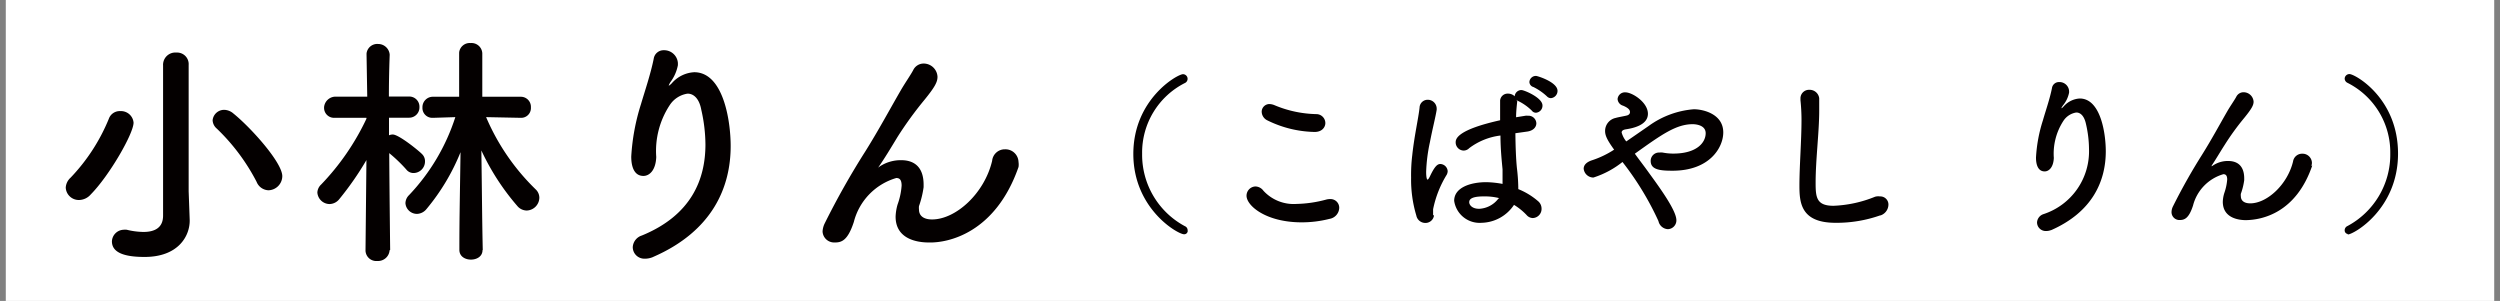<svg xmlns="http://www.w3.org/2000/svg" width="216" height="26" viewBox="0 0 216 26"><rect x="0" y="0" width="216" height="26" fill="#808080" stroke="none"/><rect x="0.5" width="215" height="26" fill="#fff"/><path d="M23.19,16.44a1.23,1.23,0,0,0,1.2-1.22c0-1.17-2.69-4.17-4.22-5.41a1.26,1.26,0,0,0-.8-.32,1,1,0,0,0-1,.9,1,1,0,0,0,.36.72,17.47,17.47,0,0,1,3.44,4.6A1.15,1.15,0,0,0,23.19,16.44Zm-6.89.09V5.61a1,1,0,0,0-1-1.07h-.08a1.06,1.06,0,0,0-1.13,1,.28.28,0,0,0,0,.09v13c0,1.07-.75,1.41-1.7,1.41a6.39,6.39,0,0,1-1.44-.19,1.32,1.32,0,0,0-.28,0,1.05,1.05,0,0,0-1,1v0c0,1,1.12,1.35,2.82,1.35,2.92,0,3.9-1.81,3.9-3.13V19Zm-8.46.27c1.62-1.64,3.7-5.27,3.7-6.2a1.09,1.09,0,0,0-1.14-1,1,1,0,0,0-1,.67,16.24,16.24,0,0,1-3.3,5.08,1.25,1.25,0,0,0-.42.86,1.13,1.13,0,0,0,1.16,1.07A1.37,1.37,0,0,0,7.84,16.8Zm33.87,4.79c-.06-2.86-.06-4.26-.12-8.59a20.58,20.58,0,0,0,3.1,4.79,1.08,1.08,0,0,0,.82.4,1.13,1.13,0,0,0,1.09-1.1,1,1,0,0,0-.32-.73A19.15,19.15,0,0,1,42,10.12l3,.06h0a.84.84,0,0,0,.87-.8.38.38,0,0,0,0-.1A.87.87,0,0,0,45,8.36H41.67l0-3.76v0a.93.93,0,0,0-1-.88h0a.92.92,0,0,0-1,.82.13.13,0,0,1,0,.06v0l0,3.76H37.43a.9.9,0,0,0-.93.86v.06a.85.85,0,0,0,.81.9h.12l1.91-.06a17.58,17.58,0,0,1-4,6.74,1,1,0,0,0-.31.7,1,1,0,0,0,1,.92,1.1,1.1,0,0,0,.82-.42,18.4,18.4,0,0,0,2.94-4.91c-.06,4.2-.1,5.54-.1,8.44,0,.57.5.84,1,.84s1-.27,1-.82Zm-8,0s-.06-5.06-.08-8.36a13,13,0,0,1,1.47,1.41.79.79,0,0,0,.62.31,1,1,0,0,0,1-1,.84.84,0,0,0-.25-.63c-.23-.25-2-1.7-2.54-1.7a.88.88,0,0,0-.32.07c0-.46,0-1,0-1.52l1.73,0h0a.89.89,0,0,0,.9-.85V9.26a.88.88,0,0,0-.84-.92H33.6c0-1.93.07-3.61.07-3.61v0a1,1,0,0,0-1-.93h0a.93.93,0,0,0-1,.82v.12l.06,3.61H29a1,1,0,0,0-1,.91V9.3a.86.86,0,0,0,.85.88H29l2.66,0v.08a21.23,21.23,0,0,1-3.92,5.69,1,1,0,0,0-.32.68,1.07,1.07,0,0,0,1.05,1,1.1,1.1,0,0,0,.84-.42,26.16,26.16,0,0,0,2.35-3.38l-.08,7.83v0a.93.93,0,0,0,1,.89h.07a1,1,0,0,0,1-.83v-.07Zm22.72.61c5.17-2.25,6.7-6.07,6.7-9.58,0-2.18-.63-6.38-3.15-6.38a2.76,2.76,0,0,0-1.89.9,1.24,1.24,0,0,1-.31.27s0-.08.14-.31a3.54,3.54,0,0,0,.65-1.47c0-.07,0-.13,0-.19a1.19,1.19,0,0,0-1.21-1.1.86.86,0,0,0-.88.74C56.22,6.38,55.7,7.91,55.38,9a18.39,18.39,0,0,0-.84,4.52c0,.29,0,1.68,1.05,1.68.53,0,1.07-.5,1.11-1.64a7.2,7.2,0,0,1,1.16-4.47,2.23,2.23,0,0,1,1.55-1c.5,0,1,.4,1.18,1.39a13.75,13.75,0,0,1,.36,3c0,3-1.2,6.11-5.5,7.87a1.12,1.12,0,0,0-.78,1,1,1,0,0,0,1,1h0A1.77,1.77,0,0,0,56.39,22.22ZM88,14.43A1.4,1.4,0,0,0,88,14a1.13,1.13,0,0,0-1.17-1.1h0a1.1,1.1,0,0,0-1.11,1c-.67,2.83-3.15,5.06-5.19,5.06-.67,0-1.13-.27-1.13-.86a1.35,1.35,0,0,1,0-.29,8.36,8.36,0,0,0,.4-1.64v-.21c0-1.66-.95-2.12-1.93-2.12a3.3,3.3,0,0,0-1.89.56l-.1.09h0s0,0,.06-.11c.47-.67,1-1.55,1.6-2.54a32,32,0,0,1,2.33-3.21c.92-1.13,1.13-1.55,1.13-2a1.2,1.2,0,0,0-1.2-1.14,1,1,0,0,0-.9.57c-.21.4-.73,1.15-1.07,1.74-.94,1.62-1.89,3.4-3.06,5.27a67.9,67.9,0,0,0-3.51,6.22,1.79,1.79,0,0,0-.19.71,1,1,0,0,0,1,.95h.06c.57,0,1.11-.15,1.64-1.77a5.33,5.33,0,0,1,3.67-3.8c.3,0,.46.17.46.66a6,6,0,0,1-.35,1.63,4.26,4.26,0,0,0-.17,1.05c0,1.91,1.81,2.23,2.86,2.23C81.89,21,86,20.16,88,14.43Z" fill="#040000"/><path d="M102.61,19.92a.38.38,0,0,0-.24-.38,7,7,0,0,1-3.69-6.26,6.73,6.73,0,0,1,3.68-6.1.4.4,0,0,0-.15-.77h0c-.48,0-4.29,2.16-4.29,6.89s3.84,6.94,4.38,6.94a.3.3,0,0,0,.32-.3S102.62,19.92,102.61,19.92Zm11.9-9.29a.78.78,0,0,0-.77-.77h0a9.83,9.83,0,0,1-3.62-.77,1.23,1.23,0,0,0-.43-.1.67.67,0,0,0-.68.64.07.07,0,0,0,0,0,.85.85,0,0,0,.49.77,9.58,9.58,0,0,0,4.07,1C114.21,11.41,114.51,11,114.51,10.63Zm.36,8.28a1,1,0,0,0,.84-.95.75.75,0,0,0-.74-.76h-.07a1.27,1.27,0,0,0-.34.05,10.54,10.54,0,0,1-2.55.37,3.54,3.54,0,0,1-2.85-1.14.89.89,0,0,0-.68-.37.8.8,0,0,0-.78.8c0,.86,1.67,2.3,4.77,2.3A9.68,9.68,0,0,0,114.87,18.91ZM134,8.48a.63.63,0,0,0,.57-.63c0-.76-1.74-1.29-1.85-1.29a.56.56,0,0,0-.58.53.47.47,0,0,0,.35.43,4.89,4.89,0,0,1,1.16.8A.48.48,0,0,0,134,8.48Zm-3,.14a.82.82,0,0,0,.2.12,4.46,4.46,0,0,1,1.15.82.44.44,0,0,0,.36.18.61.61,0,0,0,.56-.63c0-.67-1.58-1.33-1.82-1.33a.58.58,0,0,0-.58.54.81.81,0,0,0-.57-.23.65.65,0,0,0-.69.59v0c0,.48,0,1.08,0,1.71-3.63.81-3.84,1.57-3.84,1.9a.71.71,0,0,0,.69.72.68.68,0,0,0,.48-.21,5.59,5.59,0,0,1,2.7-1.09c0,1.17.12,2.28.18,2.92,0,.32,0,.59,0,.84s0,.29,0,.42a8.32,8.32,0,0,0-1.4-.15c-1.39,0-2.78.47-2.78,1.61A2.22,2.22,0,0,0,128,19.25a3.45,3.45,0,0,0,2.81-1.55,5.29,5.29,0,0,1,1.08.87.73.73,0,0,0,.54.27.79.79,0,0,0,.76-.83h0a.83.83,0,0,0-.29-.62,6.07,6.07,0,0,0-1.72-1.05v-.17a15.44,15.44,0,0,0-.12-1.66c-.08-.8-.12-1.89-.13-3l1-.14c.55-.07.81-.39.81-.72A.68.68,0,0,0,132,10h0a.65.65,0,0,0-.2,0l-.81.13c0-.5.06-1,.1-1.4Zm-7.18,10c0-.18,0-.36,0-.54A9.13,9.13,0,0,1,125,15.09a.74.74,0,0,0,.08-.29.66.66,0,0,0-.63-.63c-.25,0-.48.17-.91,1.08-.09.18-.16.27-.2.27s-.12-.12-.12-.68a14.13,14.13,0,0,1,.33-2.58c.21-1.1.48-2.14.58-2.78,0-.05,0-.09,0-.12a.77.77,0,0,0-.78-.74.7.7,0,0,0-.7.68v0c-.1.93-.45,2.42-.63,4.1a14,14,0,0,0-.1,1.95,10.72,10.72,0,0,0,.45,3.27.79.79,0,0,0,.73.64A.74.74,0,0,0,123.9,18.58Zm5.64-1.46a2.21,2.21,0,0,1-1.66.88c-.66,0-.86-.38-.86-.56s.06-.51,1.23-.51A5.09,5.09,0,0,1,129.54,17.12Zm10.71-3.18a25.32,25.32,0,0,1,3.12,5.12.88.88,0,0,0,.81.7.76.76,0,0,0,.74-.77v0c0-.81-1.31-2.64-2.36-4.08-.42-.59-.85-1.14-1.23-1.67,2.28-1.63,3.56-2.55,5-2.55.07,0,1.12,0,1.12.78s-.73,1.76-2.8,1.76a4.7,4.7,0,0,1-.92-.09,1.24,1.24,0,0,0-.27,0,.72.72,0,0,0-.76.68s0,0,0,.05c0,.77.85.84,1.89.84,3.2,0,4.38-2,4.38-3.31,0-1.59-1.73-2-2.54-2a7.64,7.64,0,0,0-3.9,1.44l-1.94,1.34a2.1,2.1,0,0,1-.4-.77c0-.18.18-.25.39-.28.57-.09,1.88-.35,1.88-1.34s-1.35-1.85-1.94-1.85a.63.63,0,0,0-.68.58h0a.64.64,0,0,0,.47.57c.6.25.6.46.6.57s-.08.22-.24.27-.77.15-1,.22a1.15,1.15,0,0,0-.91,1.12c0,.38.15.75.78,1.62a8.08,8.08,0,0,1-1.92.92c-.51.17-.71.44-.71.73a.85.85,0,0,0,.84.76A7.82,7.82,0,0,0,140.25,13.94Zm22.25,4.65a1,1,0,0,0,.74-.94.7.7,0,0,0-.68-.72h-.06A1,1,0,0,0,162,17a10.55,10.55,0,0,1-3.59.78c-1.48,0-1.54-.75-1.54-2,0-2,.31-4.37.31-6.22,0-.39,0-.74,0-1.07a.83.83,0,0,0-.84-.73.74.74,0,0,0-.78.7s0,0,0,.05,0,.11,0,.15a16.32,16.32,0,0,1,.09,1.71c0,1.77-.18,4-.18,5.66,0,1.48.12,3.22,3.12,3.22A11.32,11.32,0,0,0,162.5,18.59Zm14.74,1.28c3.69-1.6,4.78-4.34,4.78-6.84,0-1.56-.45-4.56-2.25-4.56a2,2,0,0,0-1.35.64c-.1.11-.19.2-.22.2s0-.06.11-.23A2.49,2.49,0,0,0,178.77,8s0-.09,0-.13a.83.83,0,0,0-.85-.78.61.61,0,0,0-.63.52c-.18.92-.56,2-.78,2.78a12.71,12.71,0,0,0-.6,3.22c0,.21,0,1.2.75,1.2.37,0,.76-.36.79-1.17a5.19,5.19,0,0,1,.83-3.2,1.63,1.63,0,0,1,1.11-.72c.36,0,.69.29.84,1a9.8,9.8,0,0,1,.26,2.15,5.71,5.71,0,0,1-3.93,5.63.8.8,0,0,0-.56.72.75.75,0,0,0,.75.74h0A1.24,1.24,0,0,0,177.24,19.87Zm22.54-5.57a.87.87,0,0,0,.05-.28.81.81,0,0,0-.83-.78h0a.79.79,0,0,0-.8.67c-.48,2-2.25,3.62-3.7,3.62-.48,0-.81-.2-.81-.62a.76.76,0,0,1,0-.21,5.72,5.72,0,0,0,.29-1.17v-.15c0-1.18-.68-1.51-1.38-1.51a2.29,2.29,0,0,0-1.35.41.16.16,0,0,0-.08.06h0s0,0,0-.08c.33-.48.69-1.11,1.14-1.81a22.09,22.09,0,0,1,1.67-2.3c.66-.81.81-1.11.81-1.41a.87.87,0,0,0-.86-.81.7.7,0,0,0-.64.4c-.15.28-.53.82-.77,1.24-.67,1.16-1.35,2.43-2.19,3.77a51,51,0,0,0-2.5,4.44,1.14,1.14,0,0,0-.13.51.68.68,0,0,0,.69.68h0c.4,0,.8-.1,1.17-1.26a3.8,3.8,0,0,1,2.62-2.7c.21,0,.33.12.33.46a4.6,4.6,0,0,1-.25,1.17,2.81,2.81,0,0,0-.13.75c0,1.37,1.29,1.59,2,1.59C195.45,19,198.38,18.4,199.78,14.3Zm3.11,5.93c.54,0,4.38-2.19,4.38-7S203.46,6.4,203,6.4a.41.41,0,0,0-.42.39h0a.42.42,0,0,0,.25.37,6.72,6.72,0,0,1,3.69,6.1,7,7,0,0,1-3.7,6.27.4.4,0,0,0-.24.38.31.31,0,0,0,.31.31Z" fill="#040000"/></svg>